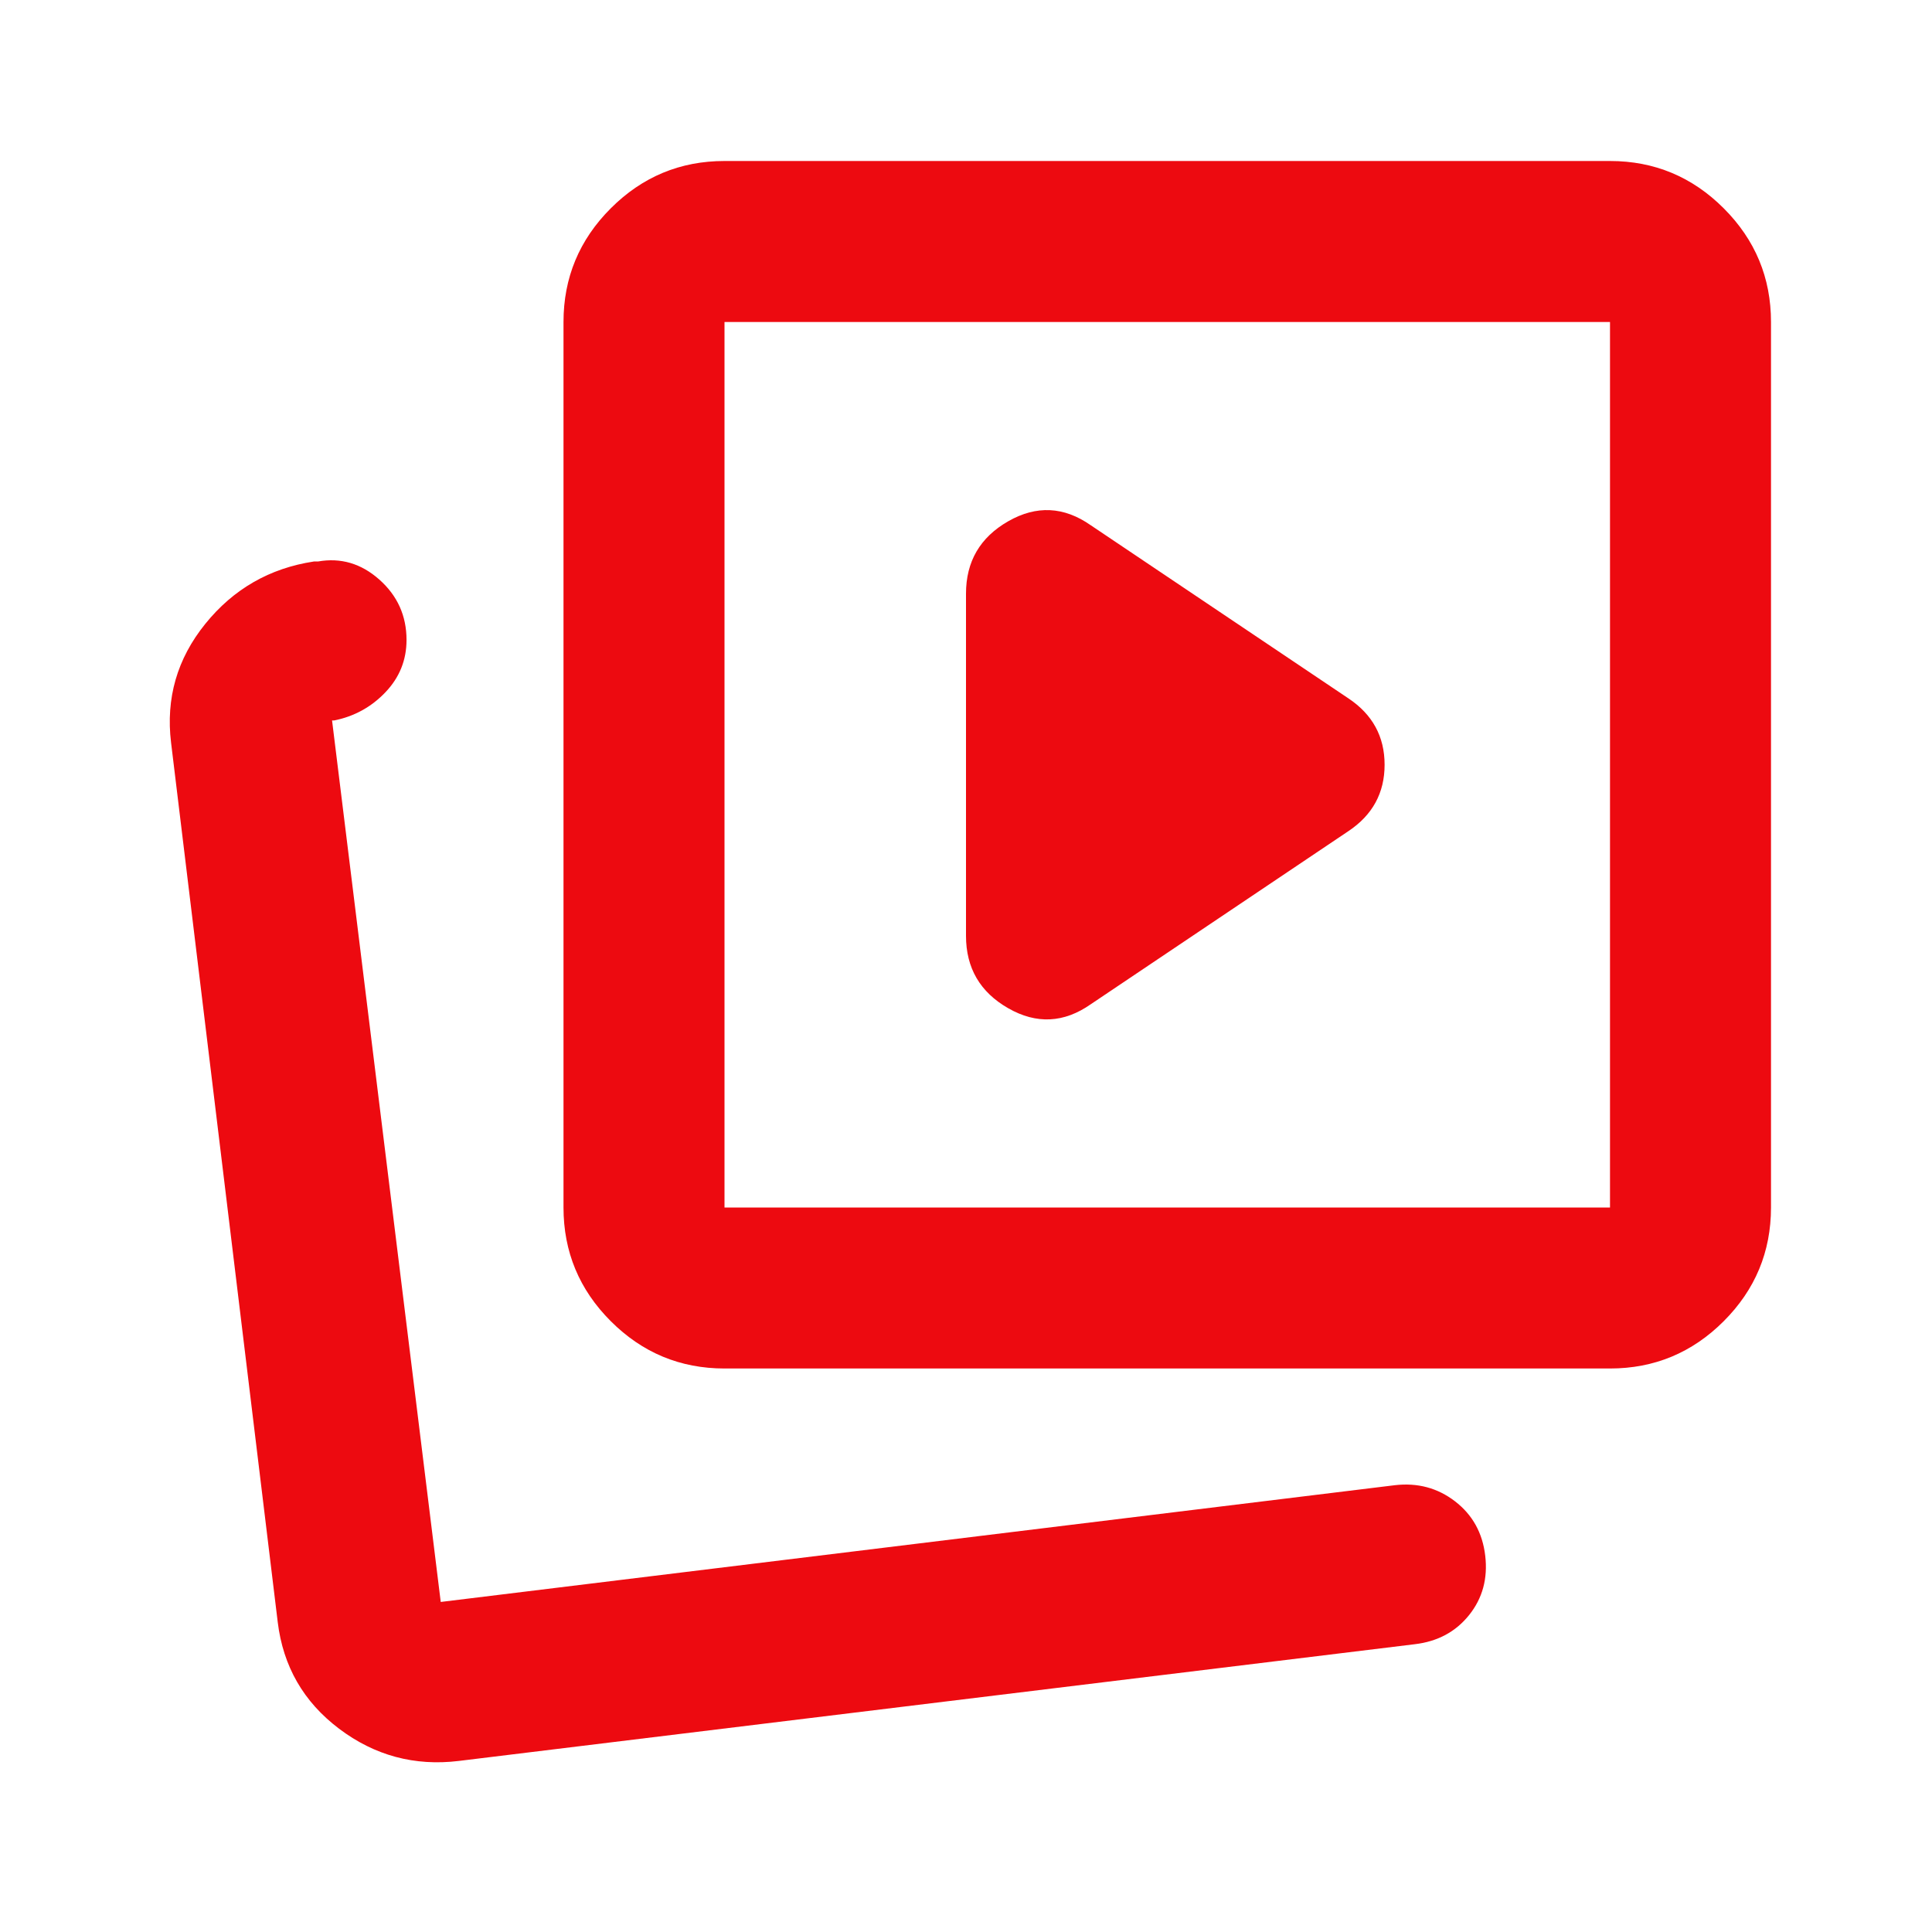 <svg xmlns="http://www.w3.org/2000/svg" height="24px" viewBox="0 -960 960 960" width="24px" fill="#ED0A10"><path d="m542-461 128-86q18-12 18-33t-18-33l-128-86q-20-14-41-2t-21 36v170q0 24 21 36t41-2ZM360-280q-33 0-56.5-23.5T280-360v-440q0-33 23.5-56.5T360-880h440q33 0 56.5 23.5T880-800v440q0 33-23.5 56.5T800-280H360Zm0-80h440v-440H360v440Zm220-220ZM218-164Zm10 79q-33 4-59.5-16T138-154L85-591q-4-33 17-59t54-31h2q17-3 30.5 9t13.5 30q0 15-10.5 26T166-602h-1l54 438 474-58q17-2 30 8t15 27q2 17-8 29.5T703-143L228-85Z"></path></svg>